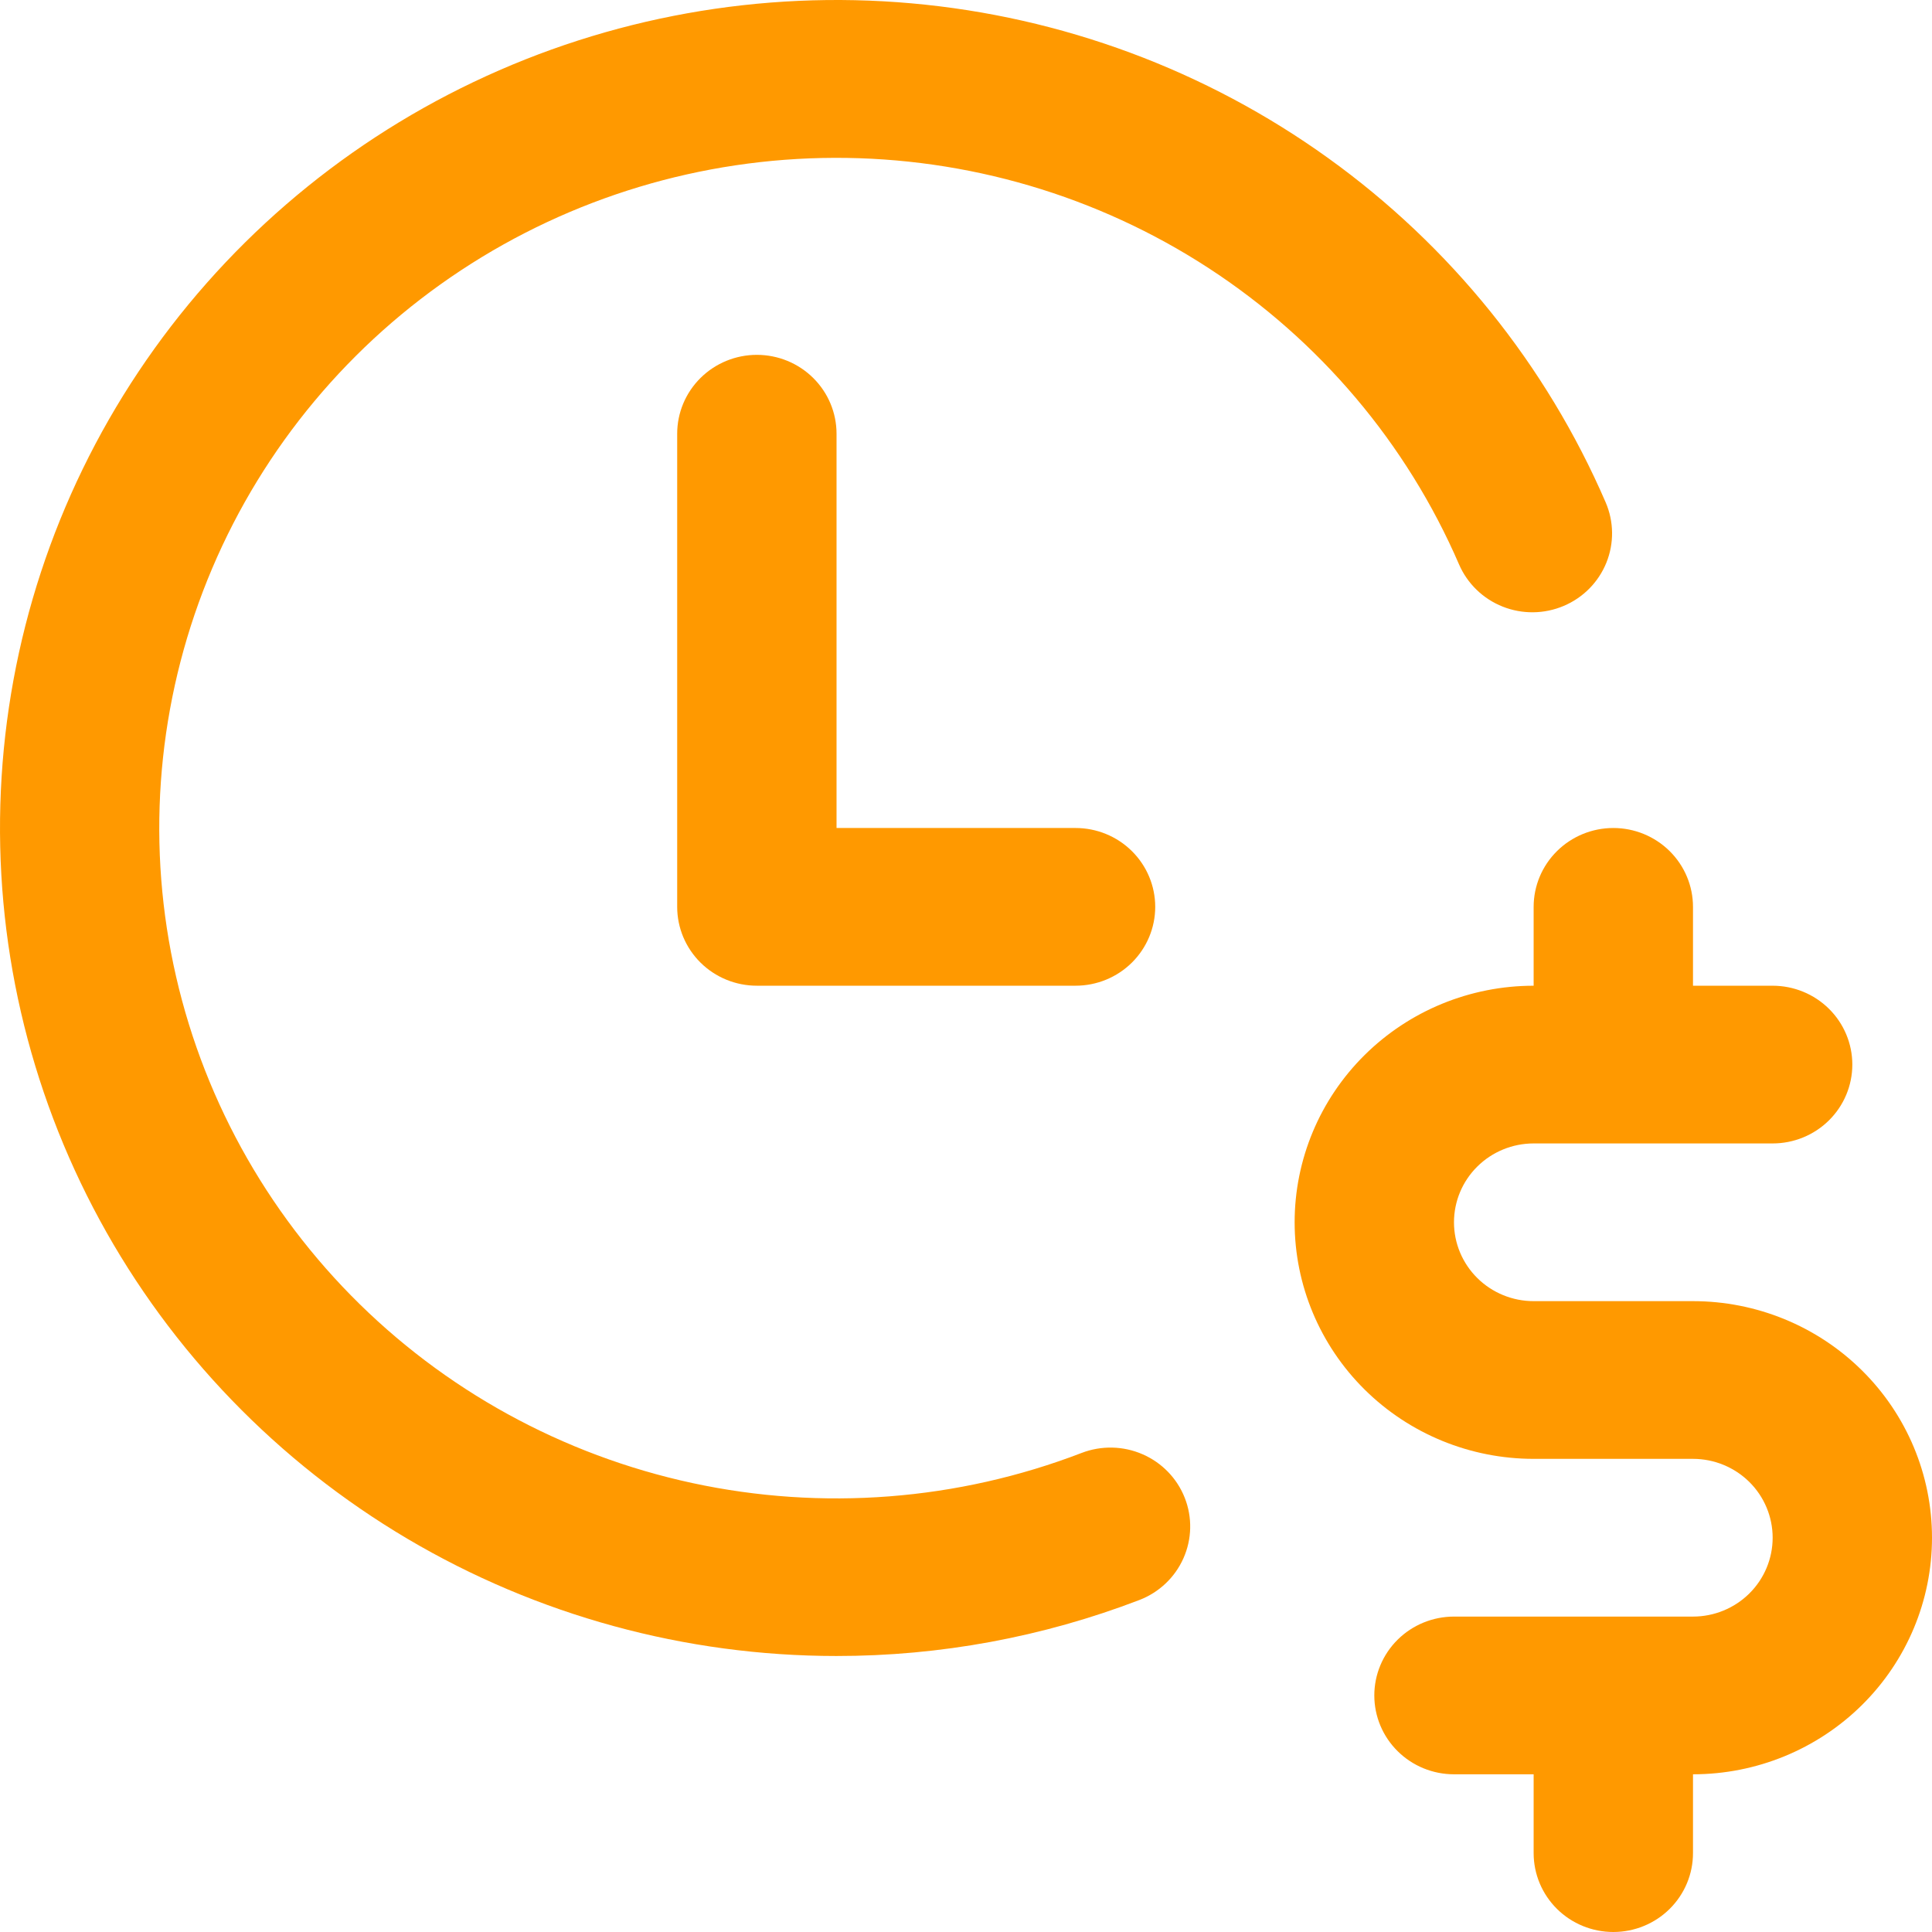<svg width="100" height="100" viewBox="0 0 100 100" fill="none" xmlns="http://www.w3.org/2000/svg">
<path d="M43.283 85.714C48.65 85.719 53.97 84.736 58.974 82.816C59.994 82.424 60.814 81.647 61.255 80.655C61.696 79.664 61.721 78.54 61.324 77.531C60.928 76.521 60.142 75.709 59.141 75.273C58.14 74.836 57.004 74.812 55.984 75.204C49.569 77.67 42.562 78.212 35.838 76.763C29.114 75.314 22.969 71.937 18.17 67.055C13.372 62.172 10.131 55.999 8.853 49.306C7.575 42.613 8.316 35.696 10.984 29.416C13.651 23.137 18.127 17.774 23.853 13.996C29.579 10.217 36.303 8.191 43.184 8.17C50.066 8.148 56.802 10.132 62.553 13.874C68.303 17.617 72.813 22.952 75.52 29.214C75.951 30.21 76.764 30.996 77.78 31.399C78.796 31.802 79.932 31.788 80.938 31.362C81.944 30.936 82.738 30.132 83.145 29.126C83.552 28.12 83.538 26.996 83.108 26C80.032 18.885 75.068 12.726 68.741 8.179C62.414 3.631 54.961 0.864 47.173 0.172C39.386 -0.521 31.554 0.887 24.509 4.246C17.465 7.604 11.471 12.788 7.163 19.247C2.856 25.706 0.395 33.199 0.044 40.93C-0.308 48.661 1.462 56.343 5.166 63.159C8.87 69.975 14.37 75.67 21.081 79.642C27.792 83.613 35.464 85.712 43.283 85.714Z" fill="#FF9900"/>
<path d="M87.629 67.347H79.381C78.288 67.347 77.239 66.917 76.466 66.152C75.692 65.386 75.258 64.348 75.258 63.266C75.258 62.183 75.692 61.145 76.466 60.379C77.239 59.614 78.288 59.184 79.381 59.184H91.752C92.846 59.184 93.895 58.754 94.668 57.989C95.442 57.223 95.876 56.185 95.876 55.102C95.876 54.02 95.442 52.982 94.668 52.216C93.895 51.451 92.846 51.021 91.752 51.021H87.629V46.939C87.629 45.856 87.194 44.818 86.421 44.053C85.648 43.288 84.599 42.857 83.505 42.857C82.411 42.857 81.362 43.288 80.589 44.053C79.816 44.818 79.381 45.856 79.381 46.939V51.021C76.1 51.021 72.954 52.311 70.634 54.607C68.314 56.904 67.01 60.018 67.01 63.266C67.01 66.513 68.314 69.628 70.634 71.924C72.954 74.22 76.1 75.51 79.381 75.51H87.629C88.722 75.51 89.771 75.941 90.545 76.706C91.318 77.471 91.752 78.51 91.752 79.592C91.752 80.675 91.318 81.713 90.545 82.478C89.771 83.244 88.722 83.674 87.629 83.674H75.258C74.164 83.674 73.115 84.104 72.342 84.869C71.568 85.635 71.134 86.673 71.134 87.755C71.134 88.838 71.568 89.876 72.342 90.641C73.115 91.407 74.164 91.837 75.258 91.837H79.381V95.919C79.381 97.001 79.816 98.039 80.589 98.805C81.362 99.57 82.411 100 83.505 100C84.599 100 85.648 99.57 86.421 98.805C87.194 98.039 87.629 97.001 87.629 95.919V91.837C90.91 91.837 94.056 90.547 96.376 88.251C98.697 85.954 100 82.84 100 79.592C100 76.345 98.697 73.23 96.376 70.934C94.056 68.637 90.91 67.347 87.629 67.347Z" fill="#FF9900"/>
<path d="M39.175 18.367C38.081 18.367 37.033 18.797 36.259 19.563C35.486 20.328 35.051 21.366 35.051 22.449V46.939C35.051 48.021 35.486 49.059 36.259 49.825C37.033 50.59 38.081 51.02 39.175 51.02H55.67C56.764 51.02 57.813 50.59 58.586 49.825C59.359 49.059 59.794 48.021 59.794 46.939C59.794 45.856 59.359 44.818 58.586 44.053C57.813 43.287 56.764 42.857 55.67 42.857H43.299V22.449C43.299 21.366 42.864 20.328 42.091 19.563C41.318 18.797 40.269 18.367 39.175 18.367Z" fill="#FF9900"/>
</svg>
